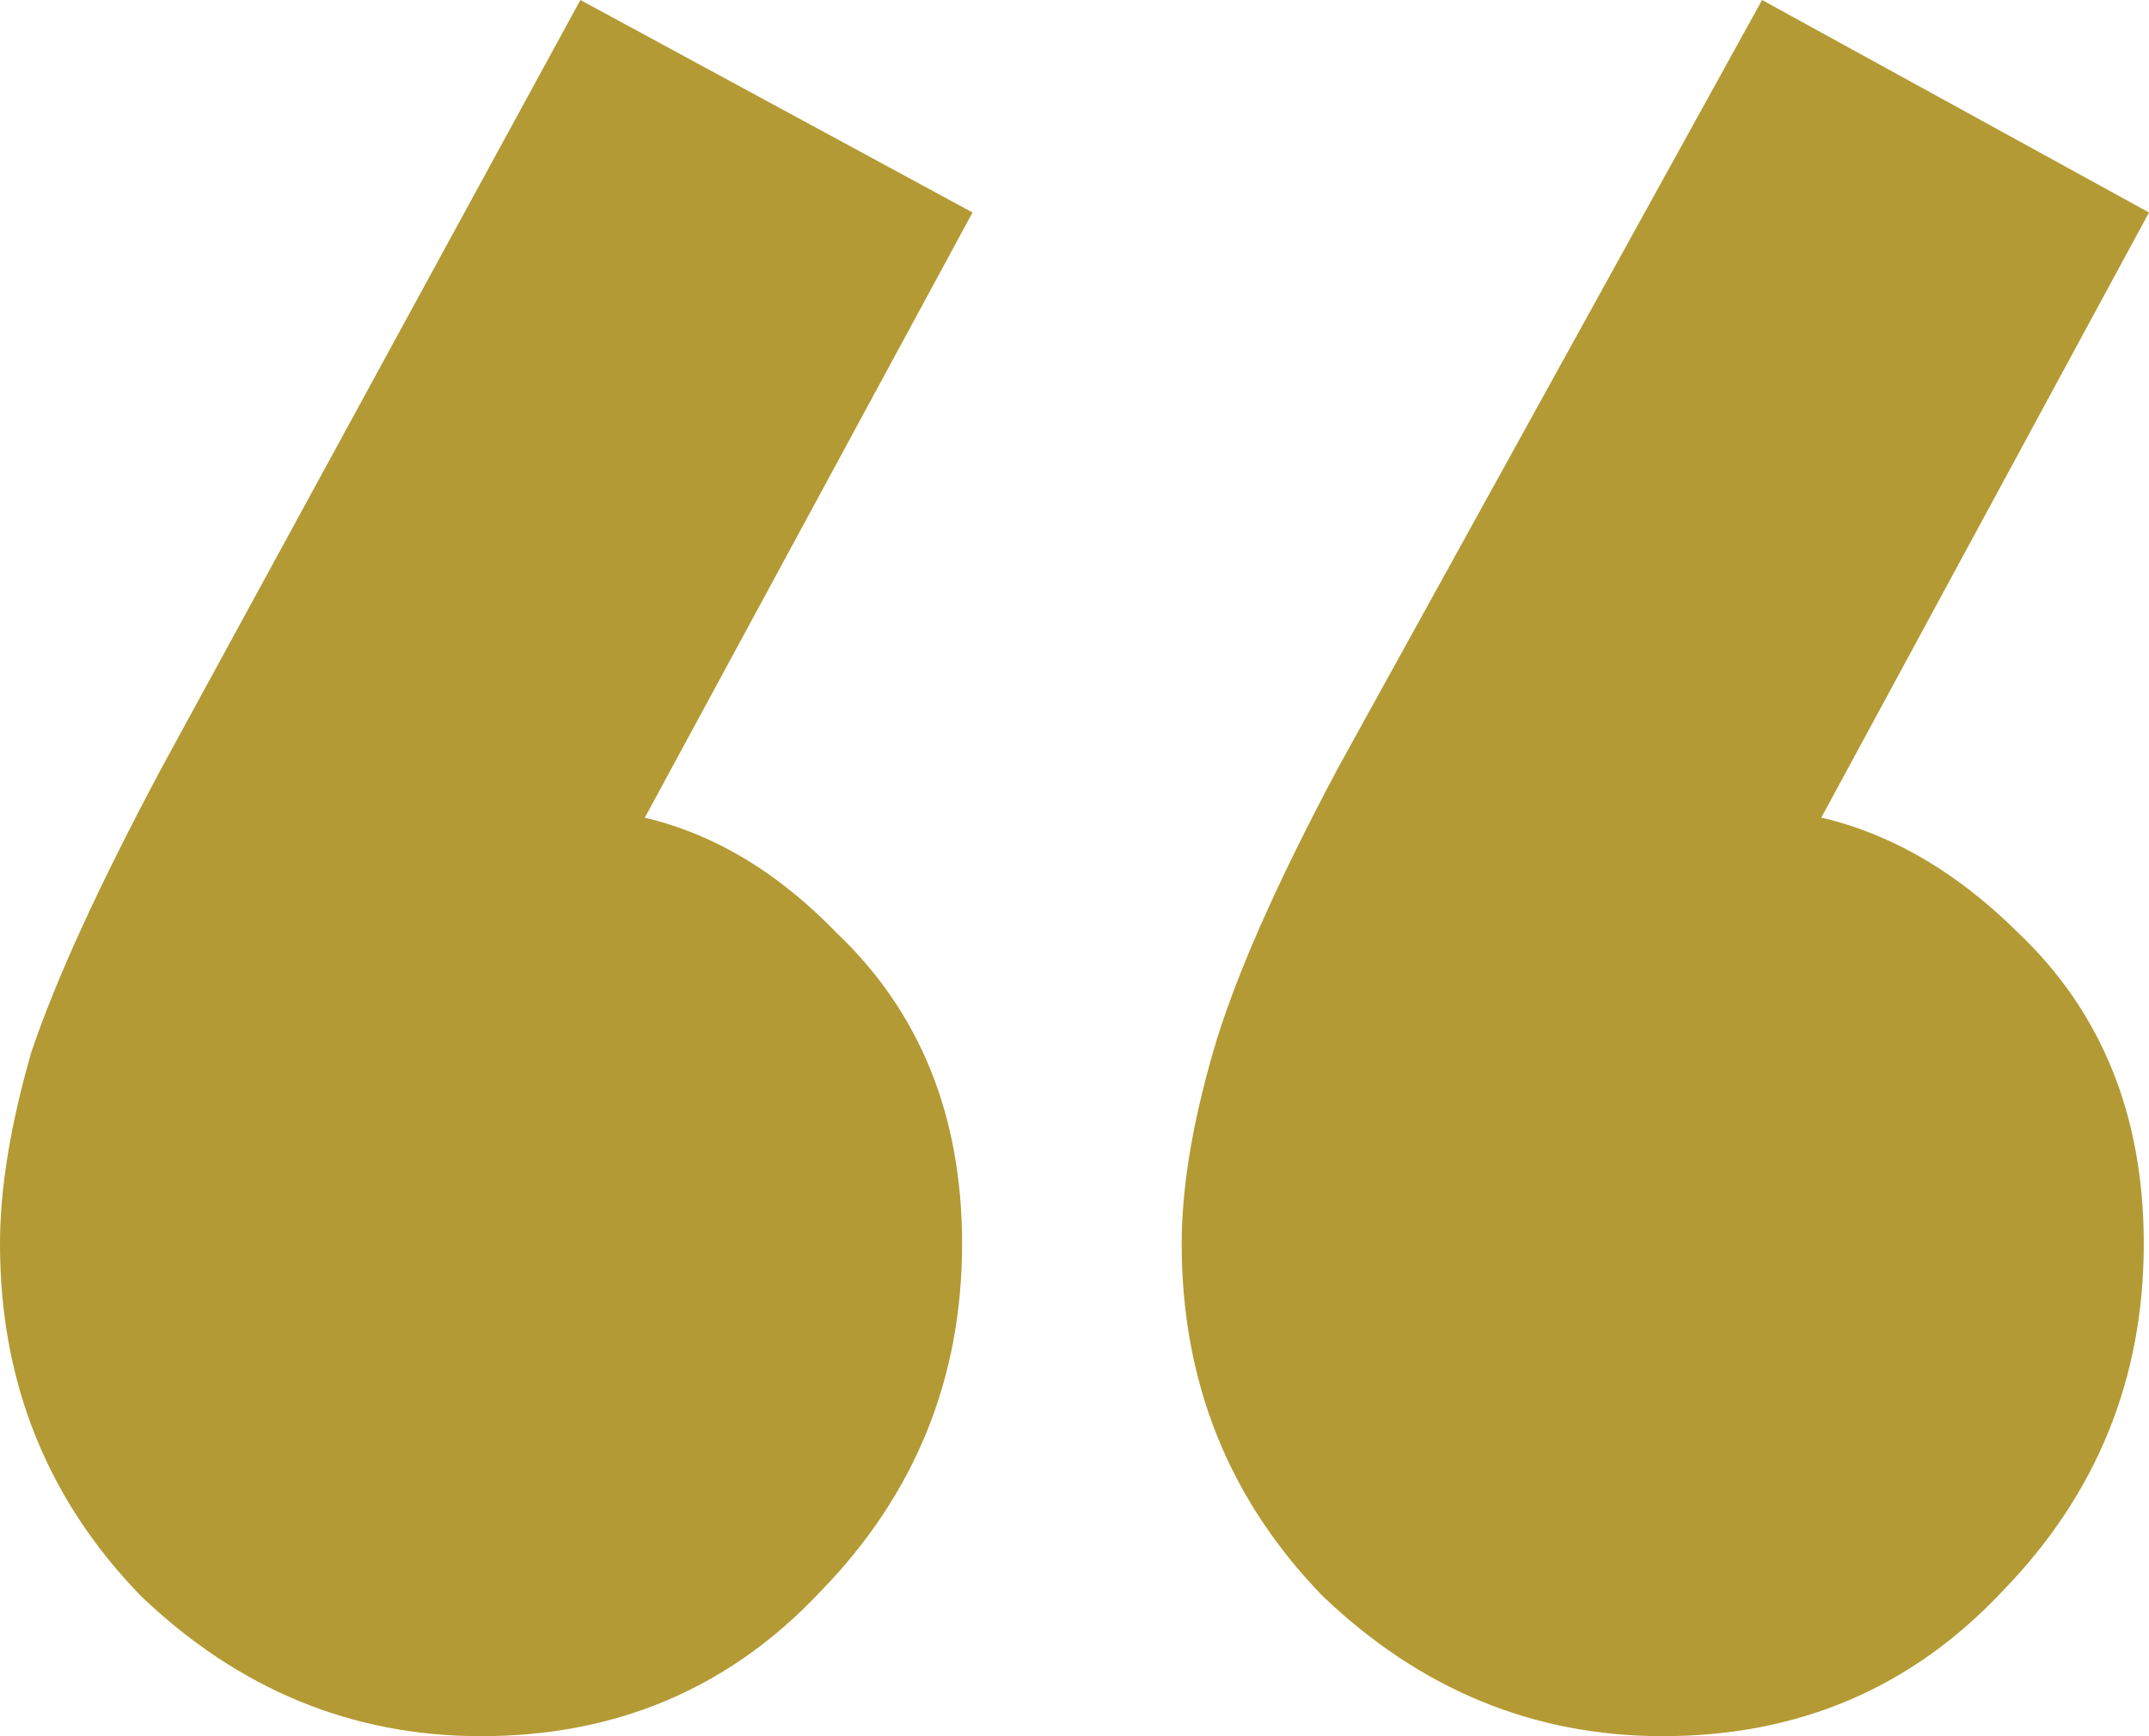 <svg width="99" height="80" viewBox="0 0 99 80" fill="none" xmlns="http://www.w3.org/2000/svg">
<path d="M44.803 9.791L27.219 42.269L16.139 45.373C17.423 42.985 18.869 41.075 20.474 39.642C22.08 38.05 23.927 37.254 26.015 37.254C30.672 37.254 34.847 39.164 38.54 42.985C42.394 46.647 44.321 51.423 44.321 57.313C44.321 63.522 42.153 68.856 37.818 73.313C33.642 77.771 28.423 80 22.161 80C16.219 80 11 77.851 6.504 73.552C2.168 69.094 0 63.682 0 57.313C0 54.766 0.482 51.821 1.445 48.478C2.569 45.134 4.577 40.756 7.467 35.343L26.737 0L44.803 9.791ZM99 9.791L81.416 42.269L70.577 45.373C71.701 42.985 73.066 41.075 74.671 39.642C76.438 38.05 78.285 37.254 80.212 37.254C84.869 37.254 89.124 39.164 92.978 42.985C96.832 46.647 98.759 51.423 98.759 57.313C98.759 63.522 96.591 68.856 92.255 73.313C88.08 77.771 82.861 80 76.599 80C70.657 80 65.438 77.851 60.942 73.552C56.606 69.094 54.438 63.682 54.438 57.313C54.438 54.766 54.92 51.821 55.883 48.478C56.847 45.134 58.774 40.756 61.664 35.343L81.175 0L99 9.791Z" fill="#B39A34"/>
</svg>
